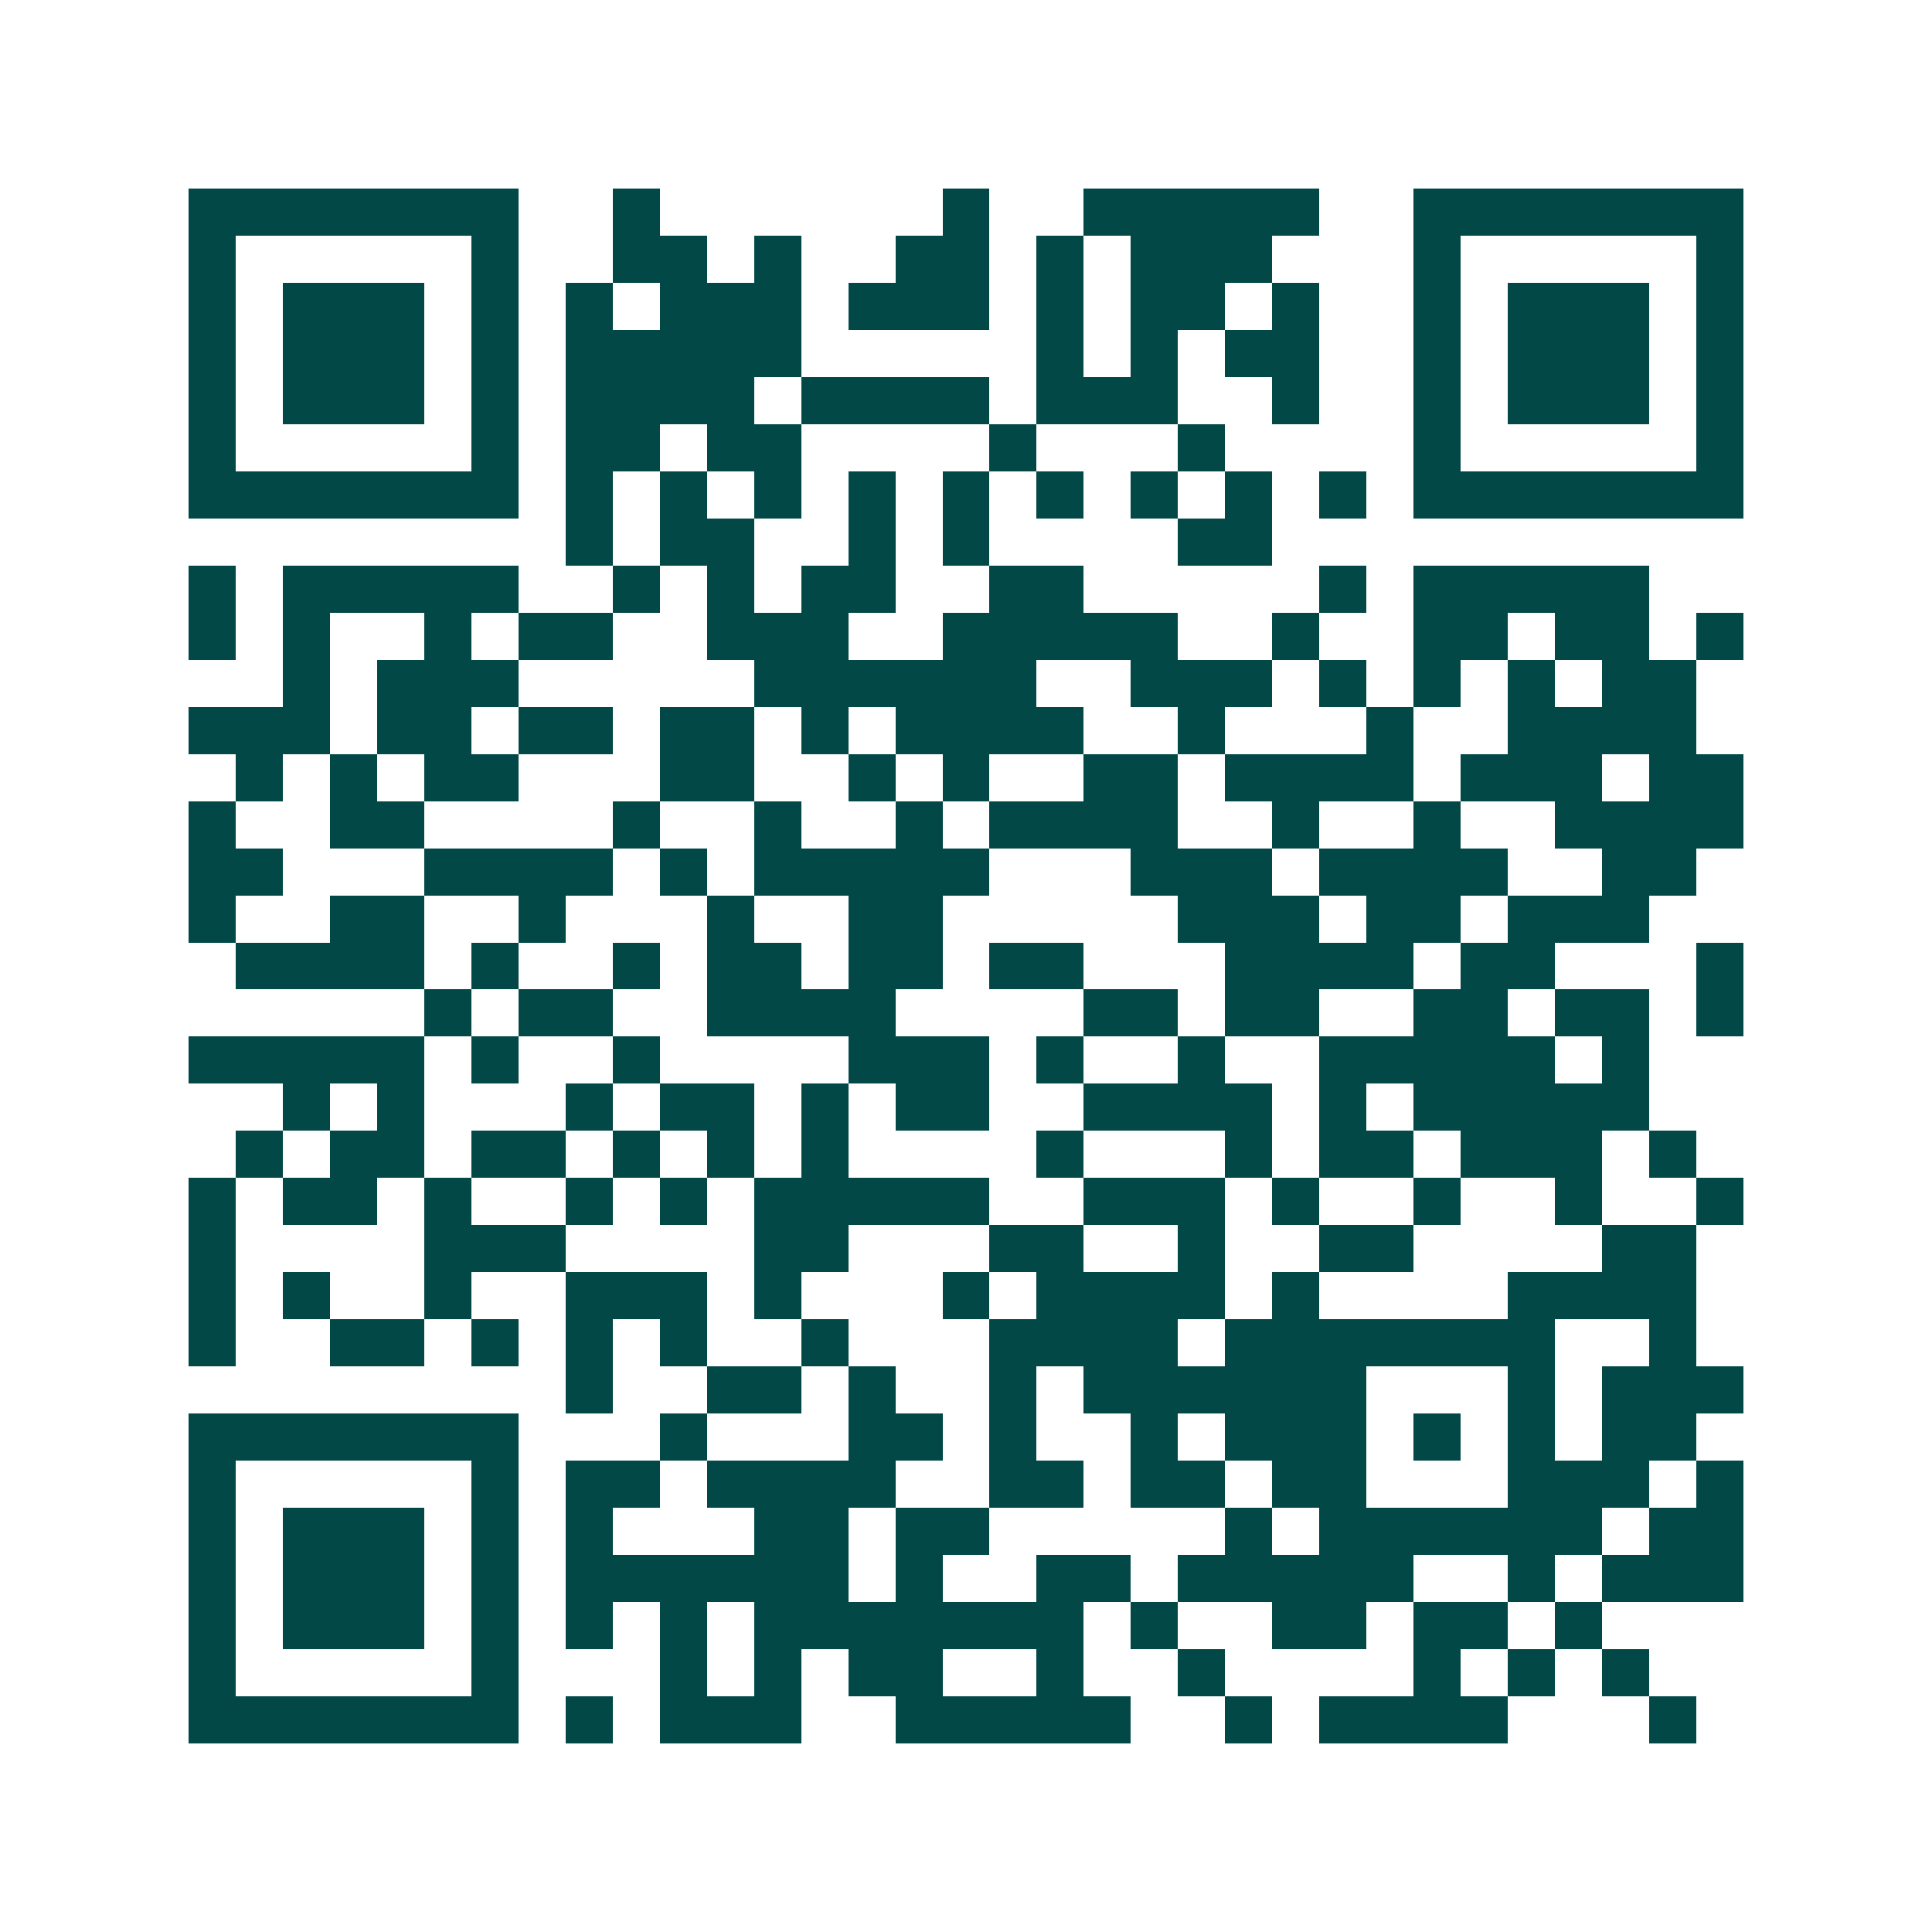 <svg xmlns="http://www.w3.org/2000/svg" width="200" height="200" viewBox="0 0 41 41" shape-rendering="crispEdges"><path fill="#ffffff" d="M0 0h41v41H0z"/><path stroke="#014847" d="M4 4.5h7m2 0h1m6 0h1m2 0h5m2 0h7M4 5.5h1m5 0h1m2 0h2m1 0h1m2 0h2m1 0h1m1 0h3m3 0h1m5 0h1M4 6.5h1m1 0h3m1 0h1m1 0h1m1 0h3m1 0h3m1 0h1m1 0h2m1 0h1m2 0h1m1 0h3m1 0h1M4 7.5h1m1 0h3m1 0h1m1 0h5m5 0h1m1 0h1m1 0h2m2 0h1m1 0h3m1 0h1M4 8.5h1m1 0h3m1 0h1m1 0h4m1 0h4m1 0h3m2 0h1m2 0h1m1 0h3m1 0h1M4 9.5h1m5 0h1m1 0h2m1 0h2m4 0h1m3 0h1m4 0h1m5 0h1M4 10.5h7m1 0h1m1 0h1m1 0h1m1 0h1m1 0h1m1 0h1m1 0h1m1 0h1m1 0h1m1 0h7M12 11.5h1m1 0h2m2 0h1m1 0h1m4 0h2M4 12.5h1m1 0h5m2 0h1m1 0h1m1 0h2m2 0h2m5 0h1m1 0h5M4 13.5h1m1 0h1m2 0h1m1 0h2m2 0h3m2 0h5m2 0h1m2 0h2m1 0h2m1 0h1M6 14.5h1m1 0h3m5 0h6m2 0h3m1 0h1m1 0h1m1 0h1m1 0h2M4 15.5h3m1 0h2m1 0h2m1 0h2m1 0h1m1 0h4m2 0h1m3 0h1m2 0h4M5 16.5h1m1 0h1m1 0h2m3 0h2m2 0h1m1 0h1m2 0h2m1 0h4m1 0h3m1 0h2M4 17.5h1m2 0h2m4 0h1m2 0h1m2 0h1m1 0h4m2 0h1m2 0h1m2 0h4M4 18.5h2m3 0h4m1 0h1m1 0h5m3 0h3m1 0h4m2 0h2M4 19.5h1m2 0h2m2 0h1m3 0h1m2 0h2m5 0h3m1 0h2m1 0h3M5 20.5h4m1 0h1m2 0h1m1 0h2m1 0h2m1 0h2m3 0h4m1 0h2m3 0h1M9 21.5h1m1 0h2m2 0h4m4 0h2m1 0h2m2 0h2m1 0h2m1 0h1M4 22.5h5m1 0h1m2 0h1m4 0h3m1 0h1m2 0h1m2 0h5m1 0h1M6 23.5h1m1 0h1m3 0h1m1 0h2m1 0h1m1 0h2m2 0h4m1 0h1m1 0h5M5 24.5h1m1 0h2m1 0h2m1 0h1m1 0h1m1 0h1m4 0h1m3 0h1m1 0h2m1 0h3m1 0h1M4 25.5h1m1 0h2m1 0h1m2 0h1m1 0h1m1 0h5m2 0h3m1 0h1m2 0h1m2 0h1m2 0h1M4 26.5h1m4 0h3m4 0h2m3 0h2m2 0h1m2 0h2m4 0h2M4 27.5h1m1 0h1m2 0h1m2 0h3m1 0h1m3 0h1m1 0h4m1 0h1m4 0h4M4 28.5h1m2 0h2m1 0h1m1 0h1m1 0h1m2 0h1m3 0h4m1 0h7m2 0h1M12 29.5h1m2 0h2m1 0h1m2 0h1m1 0h6m3 0h1m1 0h3M4 30.5h7m3 0h1m3 0h2m1 0h1m2 0h1m1 0h3m1 0h1m1 0h1m1 0h2M4 31.5h1m5 0h1m1 0h2m1 0h4m2 0h2m1 0h2m1 0h2m3 0h3m1 0h1M4 32.5h1m1 0h3m1 0h1m1 0h1m3 0h2m1 0h2m5 0h1m1 0h6m1 0h2M4 33.5h1m1 0h3m1 0h1m1 0h6m1 0h1m2 0h2m1 0h5m2 0h1m1 0h3M4 34.5h1m1 0h3m1 0h1m1 0h1m1 0h1m1 0h7m1 0h1m2 0h2m1 0h2m1 0h1M4 35.5h1m5 0h1m3 0h1m1 0h1m1 0h2m2 0h1m2 0h1m4 0h1m1 0h1m1 0h1M4 36.5h7m1 0h1m1 0h3m2 0h5m2 0h1m1 0h4m3 0h1"/></svg>
